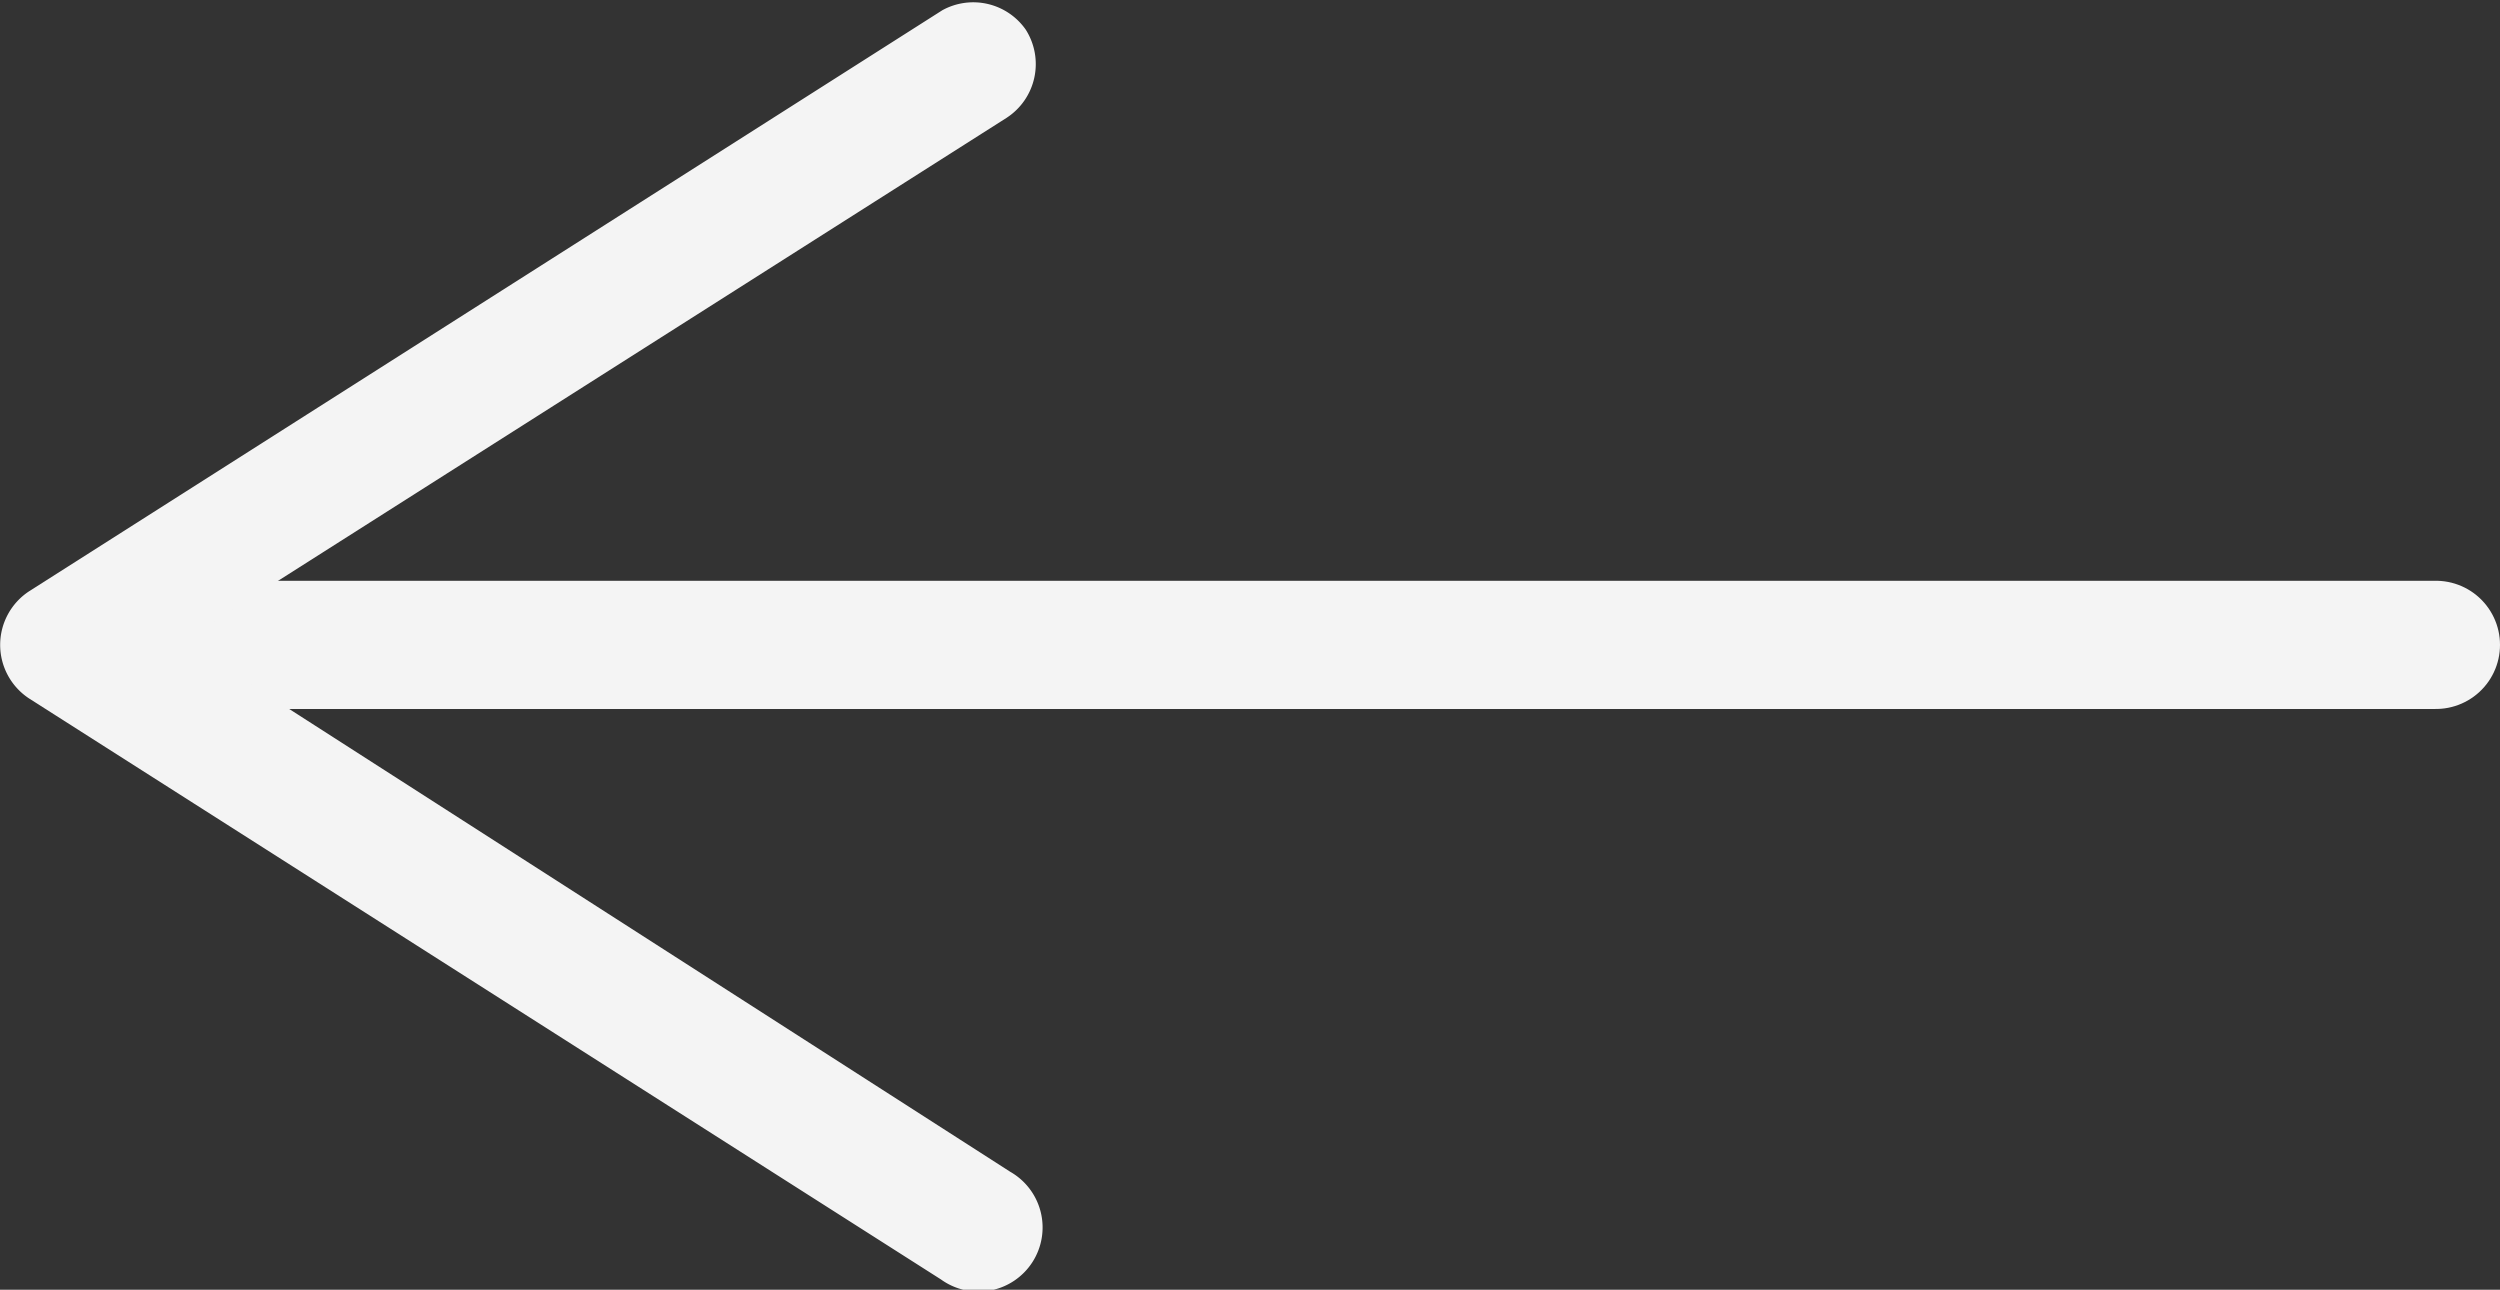<svg xmlns="http://www.w3.org/2000/svg" viewBox="0 0 19.5 10.06"><rect x="0" y="0" width="19.5" height="10.06" fill="#333333" stroke="none"/><defs><style>.cls-1{fill:none;stroke:#f4f4f4;stroke-linecap:round;stroke-miterlimit:10;}.cls-2{fill:#f4f4f4;}</style></defs><title>gallery_arrow_left</title><g id="Layer_2" data-name="Layer 2"><g id="Bg"><line class="cls-1" x1="19" y1="5.03" x2="1.2" y2="5.03"/><path class="cls-2" d="M8,.23a.5.5,0,0,1-.15.69L1.43,5,7.88,9.14a.5.5,0,1,1-.54.84L.23,5.45a.5.5,0,0,1,0-.84L7.35.08A.5.5,0,0,1,8,.23Z"/></g></g></svg>